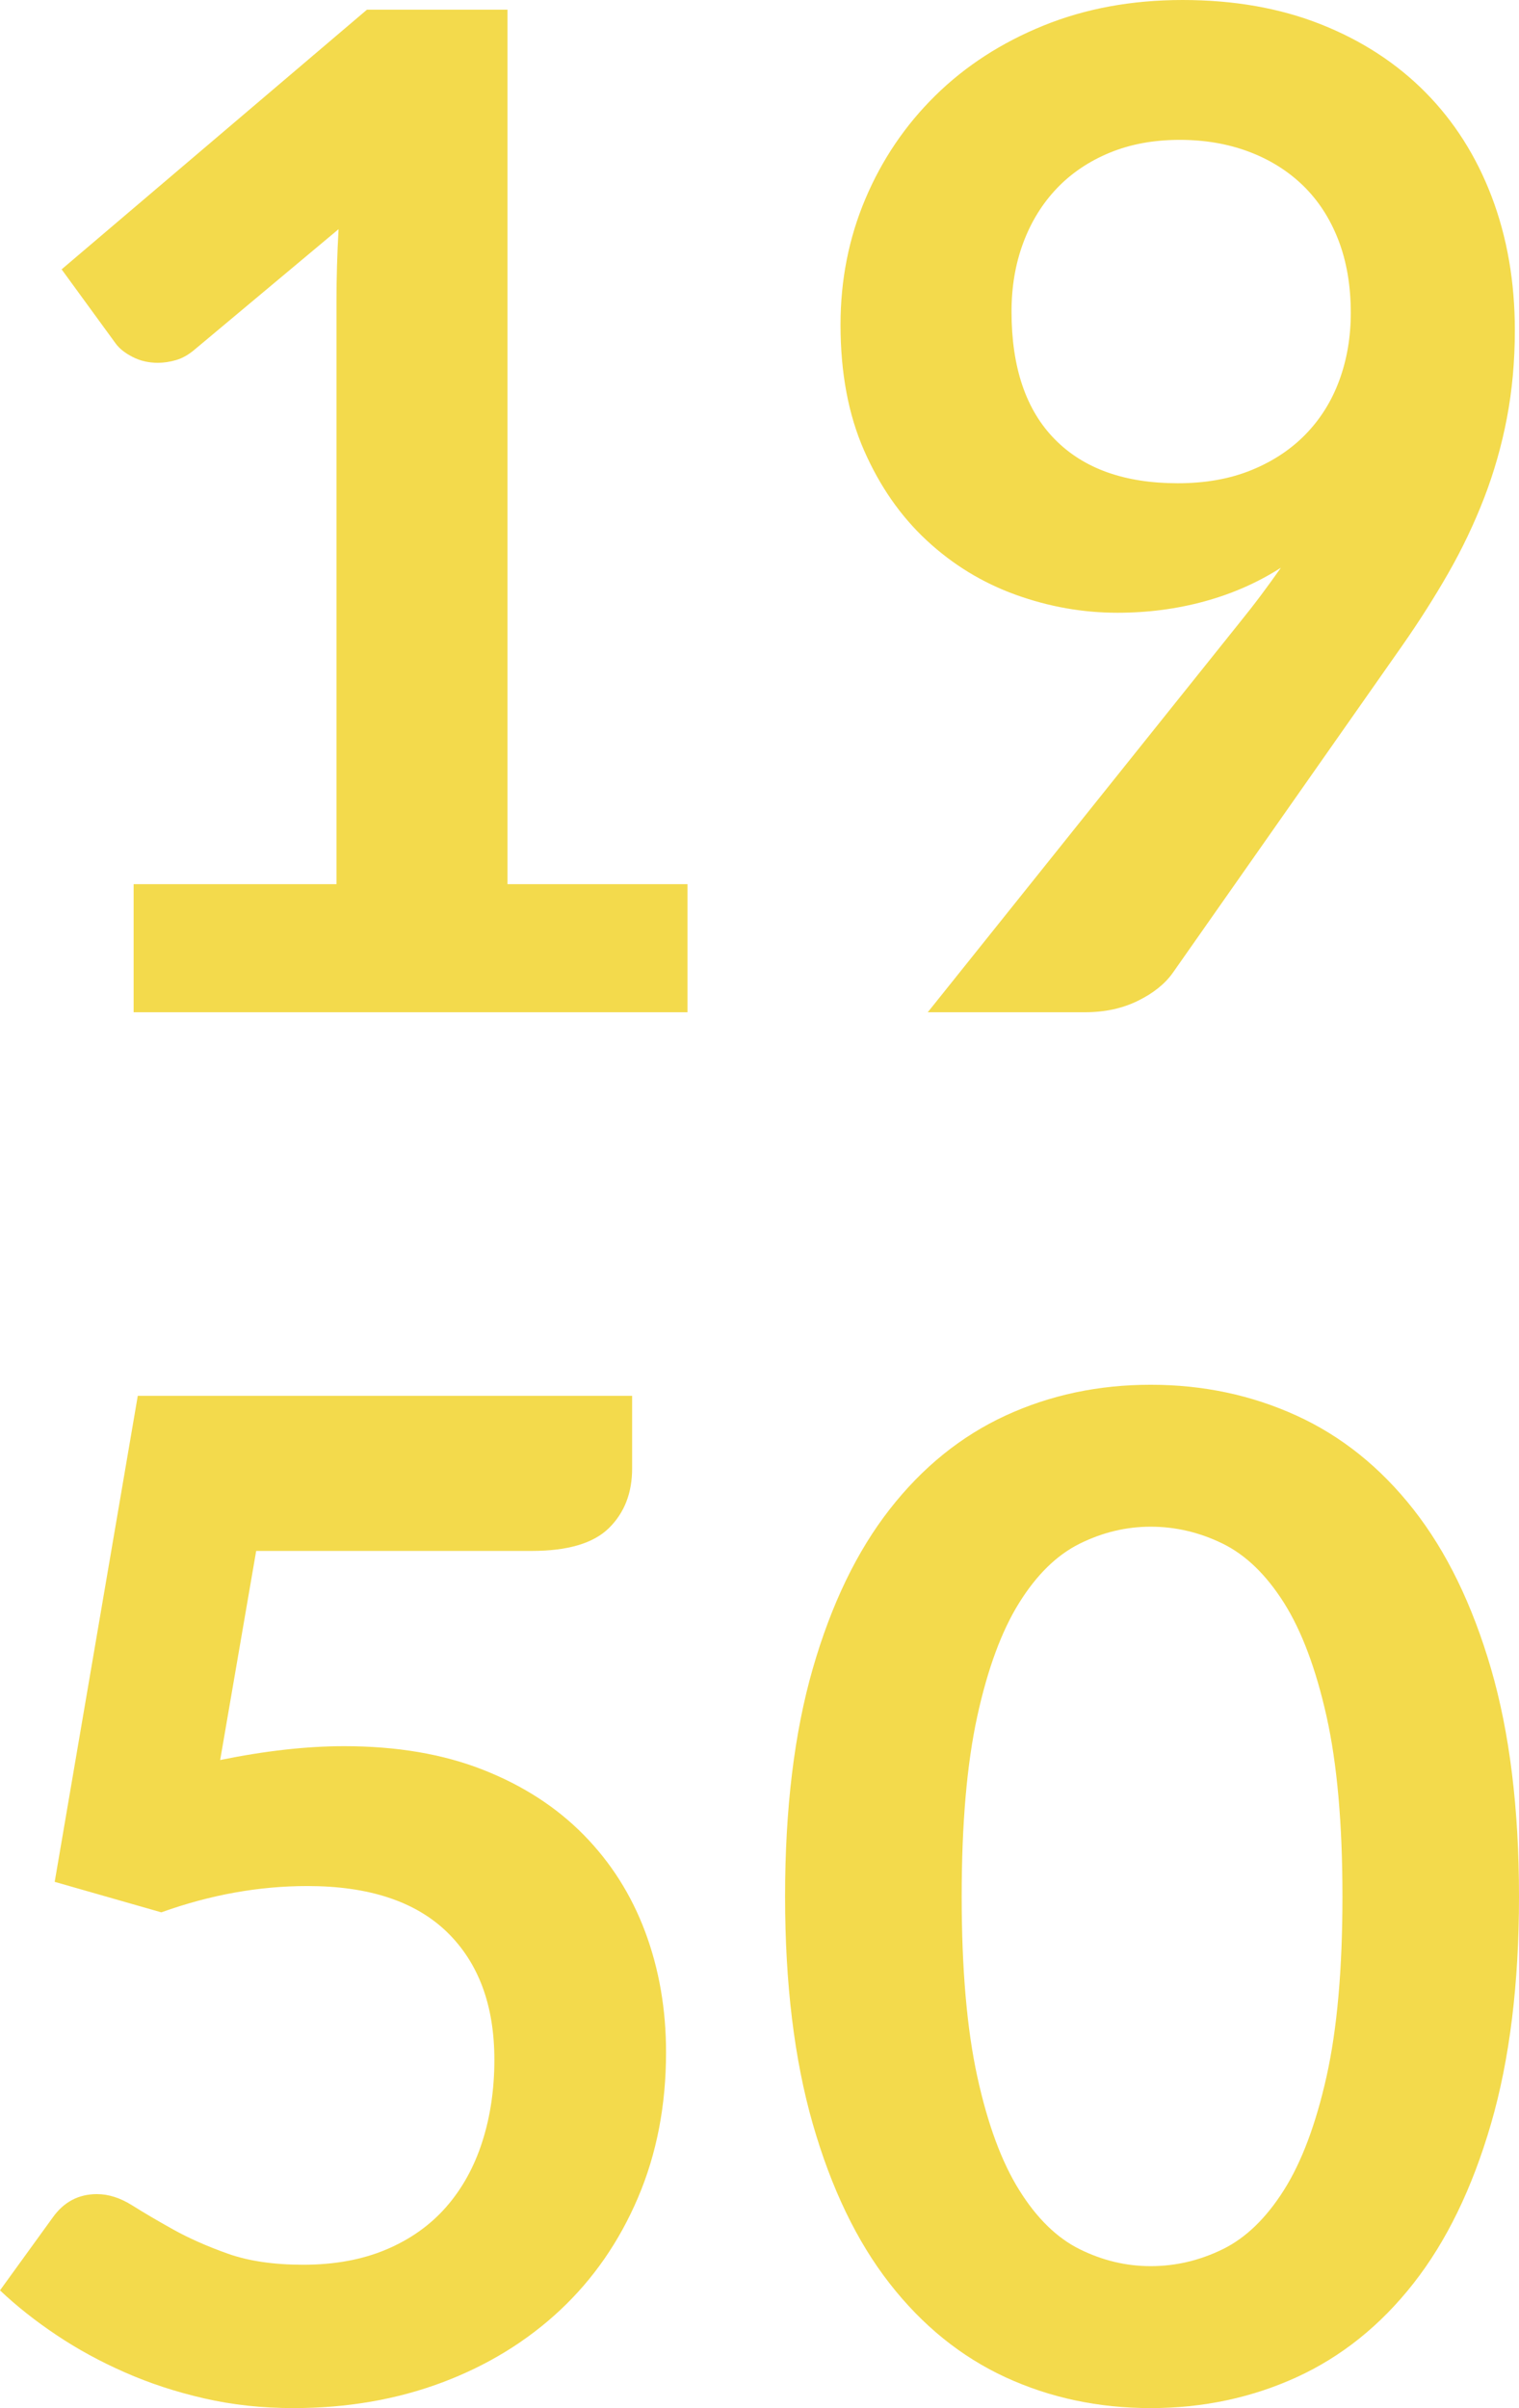 <?xml version="1.0" encoding="utf-8"?>
<!-- Generator: Adobe Illustrator 16.0.0, SVG Export Plug-In . SVG Version: 6.00 Build 0)  -->
<!DOCTYPE svg PUBLIC "-//W3C//DTD SVG 1.1//EN" "http://www.w3.org/Graphics/SVG/1.1/DTD/svg11.dtd">
<svg version="1.1" id="Calque_1" xmlns="http://www.w3.org/2000/svg" xmlns:xlink="http://www.w3.org/1999/xlink" x="0px" y="0px"
	 width="54.849px" height="86.949px" viewBox="0 0 54.849 86.949" enable-background="new 0 0 54.849 86.949" xml:space="preserve">
<g>
	<path fill="#F3DA4C" d="M4.825,31.925h7.325V10.85c0-0.816,0.025-1.675,0.075-2.575l-5.2,4.35C6.808,12.809,6.587,12.934,6.363,13
		c-0.225,0.066-0.446,0.1-0.663,0.1c-0.333,0-0.638-0.07-0.913-0.212c-0.275-0.141-0.479-0.304-0.612-0.487l-1.95-2.675L13.25,0.35
		h5.075v31.575h6.5v4.625h-20V31.925z"/>
	<path fill="#F3DA4C" d="M40.349,22.125c-1.25,0-2.475-0.217-3.674-0.65c-1.2-0.433-2.271-1.087-3.213-1.962
		s-1.696-1.958-2.262-3.25c-0.567-1.292-0.85-2.804-0.85-4.538c0-1.616,0.3-3.133,0.9-4.55c0.6-1.417,1.441-2.658,2.525-3.725
		c1.083-1.066,2.383-1.908,3.9-2.525C39.191,0.309,40.867,0,42.7,0c1.851,0,3.513,0.292,4.987,0.875s2.733,1.4,3.775,2.45
		c1.041,1.05,1.842,2.309,2.4,3.775c0.558,1.467,0.837,3.075,0.837,4.825c0,1.117-0.097,2.175-0.288,3.175s-0.467,1.963-0.824,2.888
		c-0.359,0.925-0.787,1.825-1.287,2.7s-1.059,1.754-1.676,2.637l-8.275,11.8c-0.283,0.4-0.703,0.737-1.262,1.012
		s-1.196,0.413-1.912,0.413H33.5l11.225-14.025c0.283-0.35,0.551-0.691,0.801-1.025s0.491-0.667,0.725-1
		c-0.834,0.533-1.75,0.938-2.75,1.212S41.45,22.125,40.349,22.125z M48.775,11.3c0-0.983-0.15-1.862-0.45-2.638
		c-0.3-0.775-0.726-1.429-1.274-1.962c-0.551-0.533-1.205-0.941-1.963-1.225C44.329,5.191,43.5,5.05,42.599,5.05
		c-0.934,0-1.774,0.154-2.524,0.462c-0.75,0.309-1.388,0.738-1.913,1.288c-0.524,0.55-0.929,1.204-1.212,1.962
		c-0.284,0.759-0.425,1.587-0.425,2.488c0,2.017,0.521,3.554,1.563,4.612c1.041,1.059,2.521,1.587,4.438,1.587
		c1,0,1.887-0.158,2.662-0.475c0.775-0.316,1.43-0.75,1.963-1.3s0.938-1.2,1.213-1.95C48.637,12.975,48.775,12.167,48.775,11.3z"/>
	<path fill="#F3DA4C" d="M22.825,53.025c0,0.883-0.279,1.6-0.837,2.149C21.429,55.725,20.5,56,19.2,56H9.25l-1.3,7.55
		c1.633-0.333,3.125-0.5,4.475-0.5c1.9,0,3.57,0.284,5.012,0.851c1.441,0.566,2.654,1.35,3.638,2.35
		c0.983,1,1.725,2.171,2.225,3.512c0.5,1.342,0.75,2.788,0.75,4.338c0,1.917-0.338,3.667-1.013,5.25
		c-0.675,1.584-1.612,2.938-2.812,4.062s-2.621,1.996-4.263,2.613c-1.642,0.615-3.429,0.924-5.362,0.924
		c-1.134,0-2.208-0.116-3.225-0.35c-1.017-0.232-1.971-0.545-2.862-0.938c-0.892-0.391-1.717-0.842-2.475-1.35
		C1.279,83.805,0.6,83.267,0,82.699l1.9-2.625c0.4-0.566,0.934-0.85,1.6-0.85c0.417,0,0.837,0.134,1.263,0.4
		c0.425,0.267,0.92,0.559,1.487,0.875c0.566,0.316,1.225,0.608,1.975,0.875s1.658,0.4,2.725,0.4c1.133,0,2.133-0.184,3-0.551
		c0.866-0.366,1.587-0.879,2.163-1.537c0.575-0.658,1.008-1.441,1.3-2.35c0.292-0.908,0.438-1.896,0.438-2.963
		c0-1.967-0.571-3.504-1.712-4.613C14.996,68.654,13.316,68.1,11.1,68.1c-1.75,0-3.509,0.316-5.275,0.95l-3.85-1.101l3-17.549h17.85
		V53.025z"/>
	<path fill="#F3DA4C" d="M54.849,68.475c0,3.15-0.337,5.888-1.012,8.213c-0.676,2.324-1.609,4.246-2.801,5.762
		c-1.191,1.518-2.6,2.646-4.225,3.389c-1.625,0.74-3.379,1.111-5.262,1.111c-1.885,0-3.63-0.371-5.238-1.111
		c-1.608-0.742-3.004-1.871-4.188-3.389c-1.184-1.516-2.108-3.438-2.775-5.762c-0.667-2.325-1-5.062-1-8.213
		c0-3.166,0.333-5.908,1-8.225c0.667-2.316,1.591-4.233,2.775-5.75c1.183-1.517,2.579-2.646,4.188-3.388S39.666,50,41.55,50
		c1.883,0,3.637,0.371,5.262,1.112s3.033,1.871,4.225,3.388s2.125,3.434,2.801,5.75C54.512,62.566,54.849,65.309,54.849,68.475z
		 M48.474,68.475c0-2.616-0.191-4.783-0.574-6.5c-0.384-1.717-0.896-3.083-1.537-4.1c-0.643-1.017-1.38-1.729-2.213-2.138
		c-0.834-0.408-1.7-0.612-2.6-0.612c-0.885,0-1.738,0.204-2.562,0.612c-0.826,0.409-1.555,1.121-2.188,2.138
		c-0.634,1.017-1.138,2.383-1.513,4.1s-0.562,3.884-0.562,6.5c0,2.617,0.188,4.783,0.562,6.5s0.879,3.084,1.513,4.1
		c0.633,1.018,1.362,1.73,2.188,2.139c0.824,0.408,1.678,0.611,2.562,0.611c0.899,0,1.766-0.203,2.6-0.611
		c0.833-0.408,1.57-1.121,2.213-2.139c0.641-1.016,1.153-2.383,1.537-4.1C48.283,73.258,48.474,71.092,48.474,68.475z"/>
</g>
</svg>
